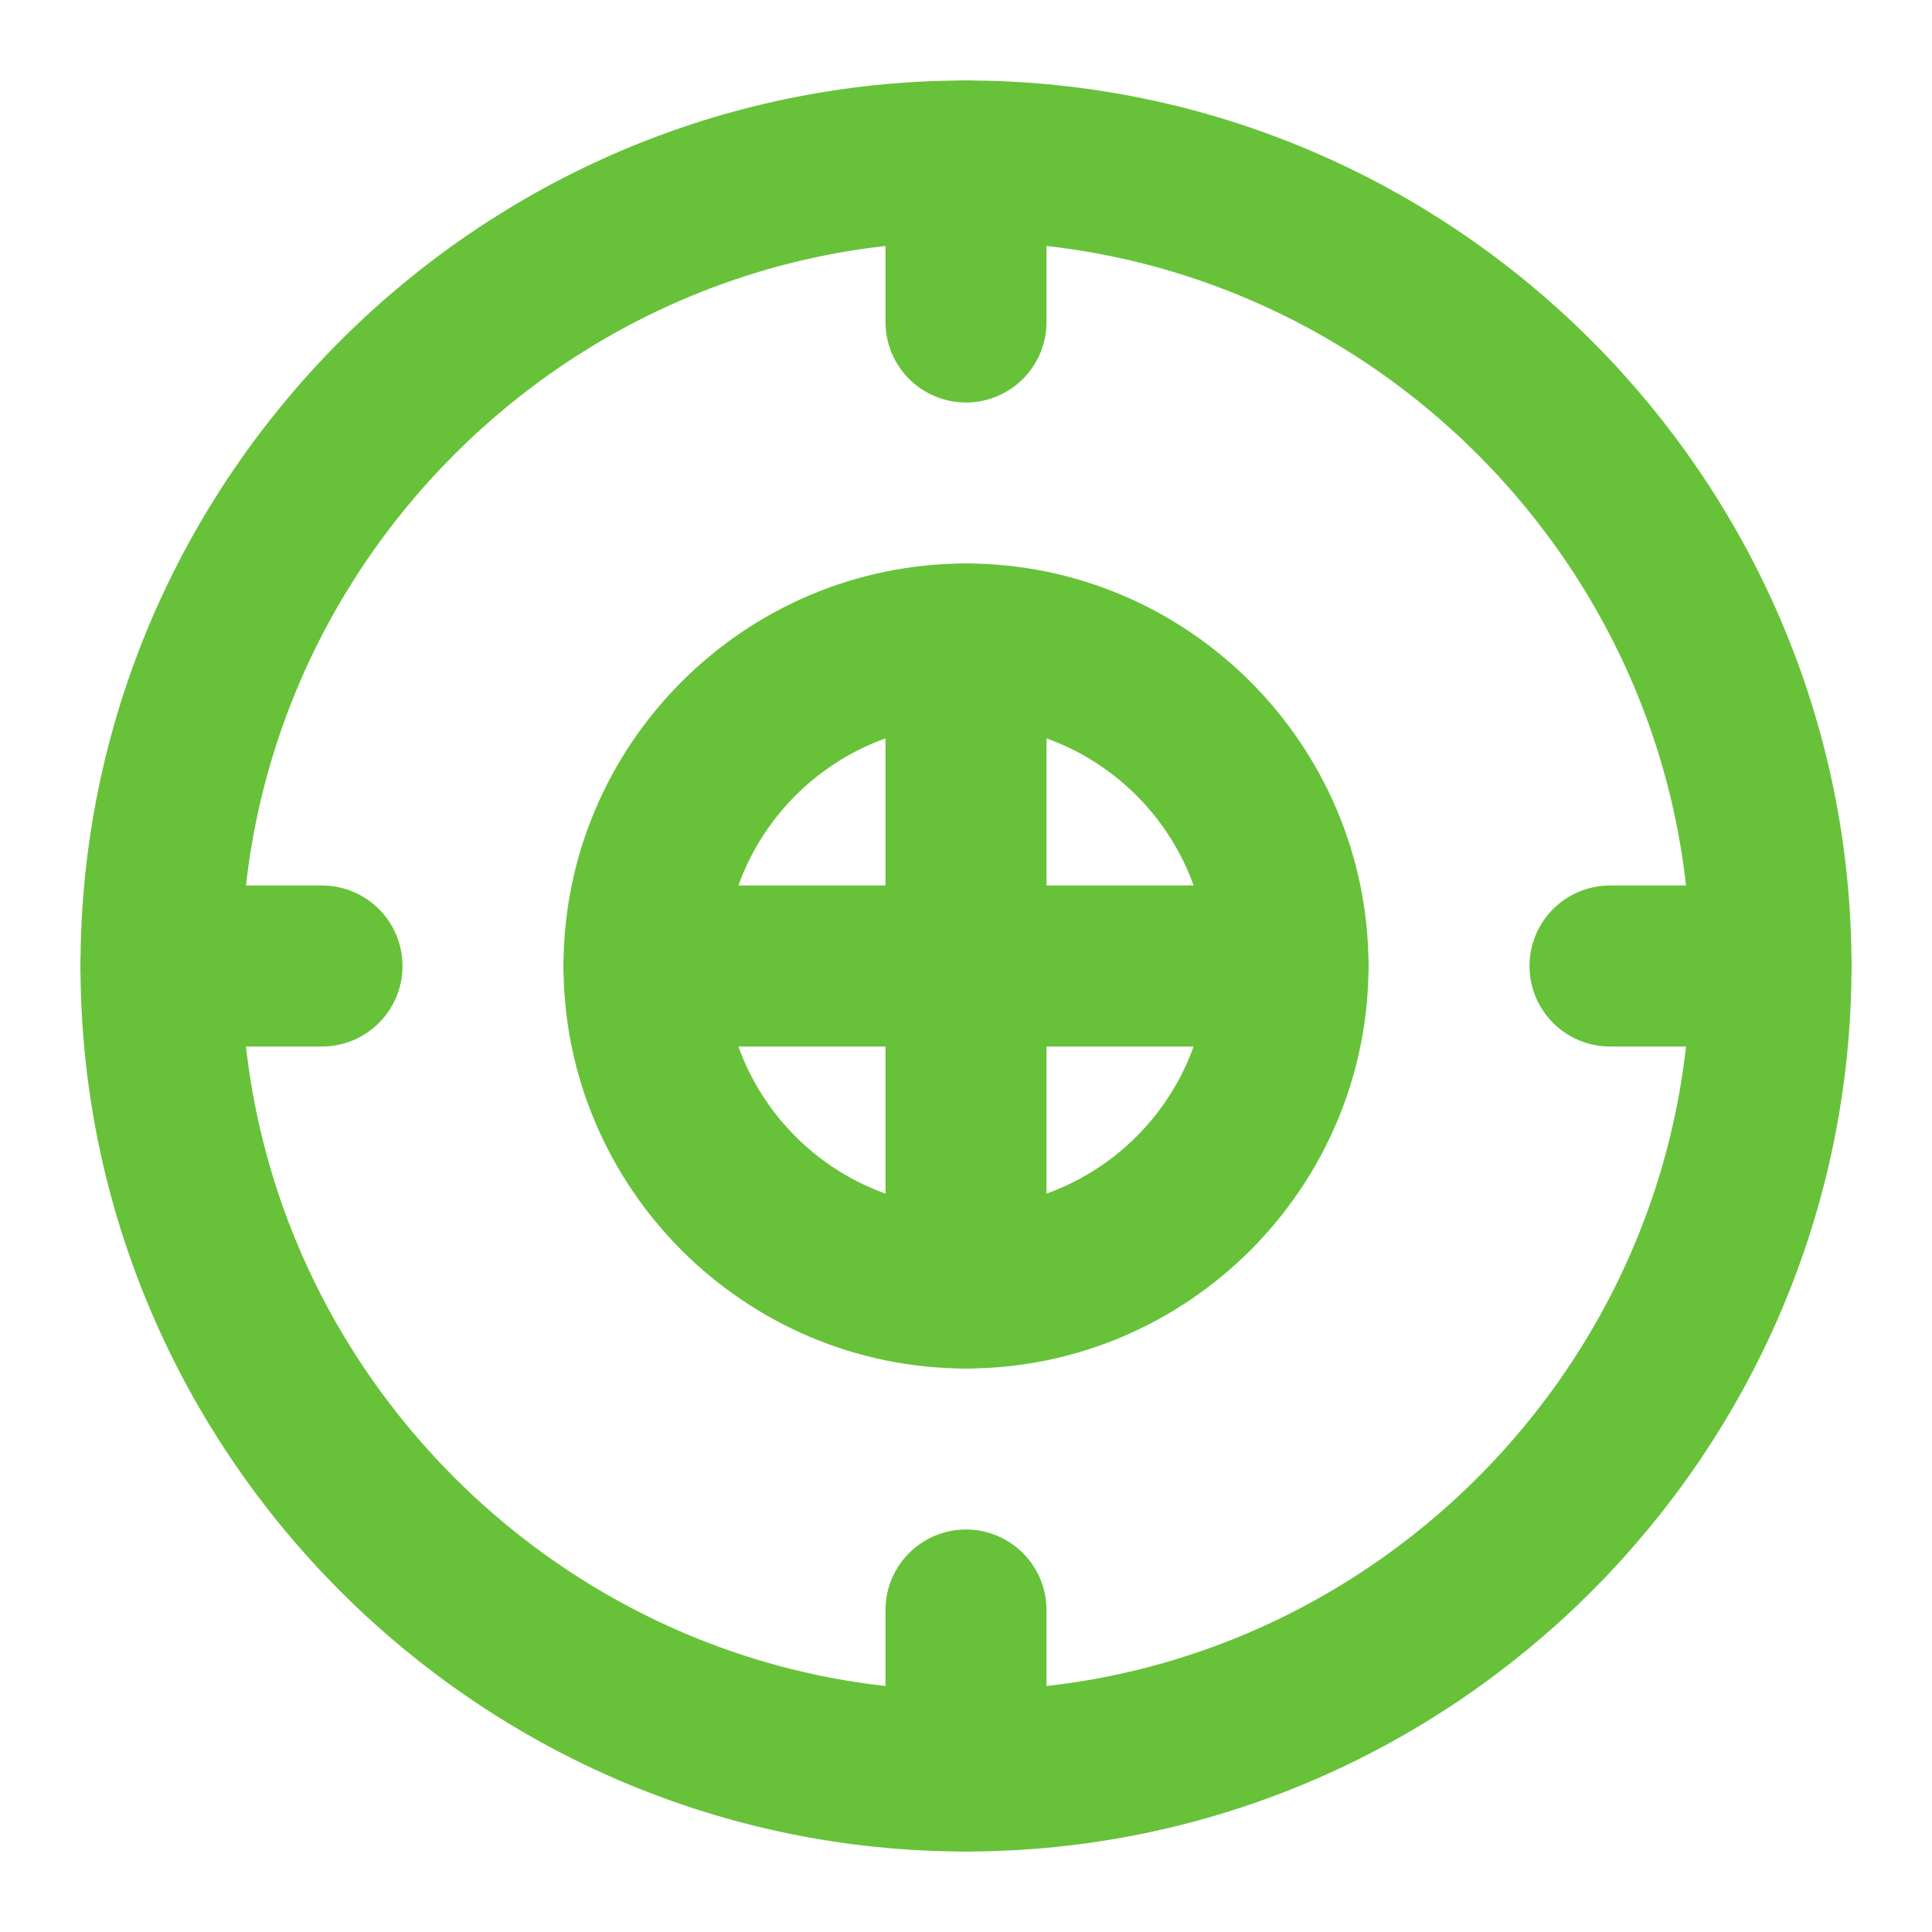 <svg xmlns="http://www.w3.org/2000/svg" width="16" height="16" viewBox="0 0 24 24" fill="none" stroke="#67c23a" stroke-width="2" stroke-linecap="round" stroke-linejoin="round">
  <path d="M12 2c5.5 0 10 4.5 10 10s-4.5 10-10 10S2 17.5 2 12 6.5 2 12 2"/>
  <path d="M12 8v8"/>
  <path d="M8 12h8"/>
  <path d="M12 16c2.2 0 4-1.8 4-4s-1.8-4-4-4-4 1.8-4 4 1.8 4 4 4z"/>
  <path d="M12 2v2"/>
  <path d="M12 20v2"/>
  <path d="M20 12h2"/>
  <path d="M2 12h2"/>
</svg>